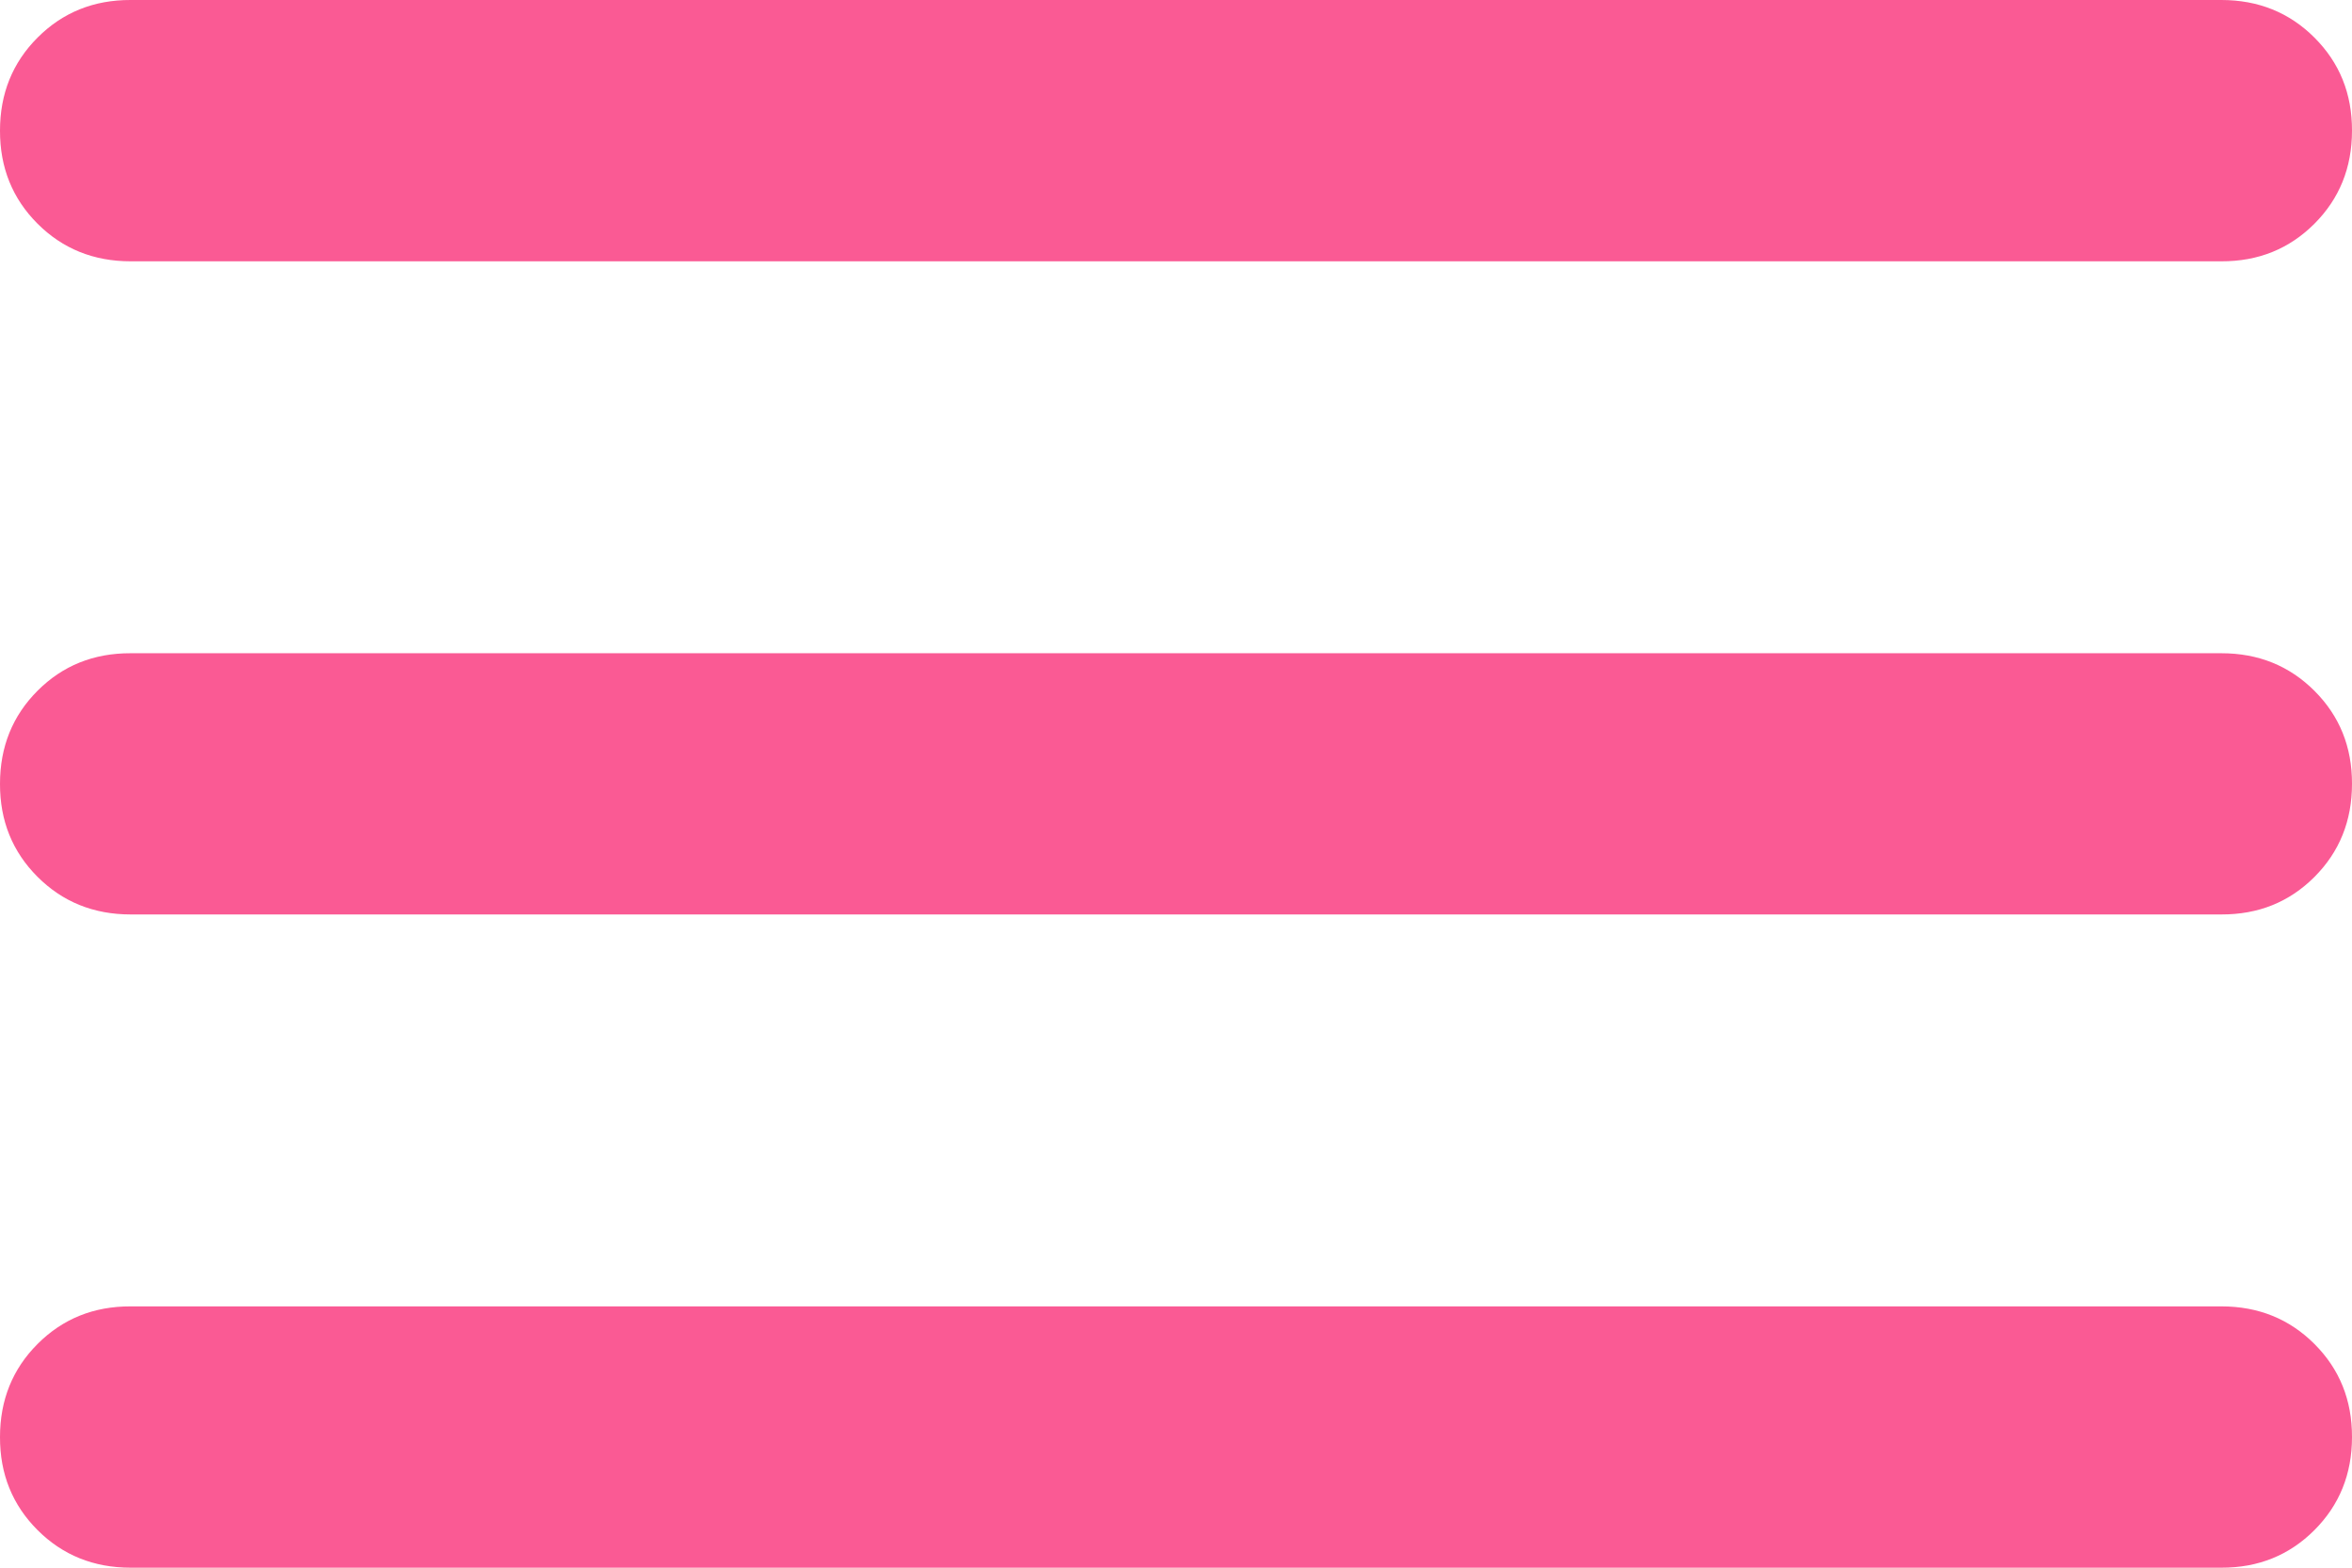 <?xml version="1.0" encoding="UTF-8"?> <svg xmlns="http://www.w3.org/2000/svg" width="24" height="16" viewBox="0 0 24 16" fill="none"> <path d="M1.333 16C0.956 16 0.639 15.872 0.383 15.616C0.127 15.36 -0.001 15.044 4.61361e-06 14.667C4.61361e-06 14.289 0.128 13.972 0.384 13.716C0.64 13.46 0.956 13.332 1.333 13.333H22.667C23.044 13.333 23.361 13.461 23.617 13.717C23.873 13.973 24.001 14.29 24 14.667C24 15.044 23.872 15.361 23.616 15.617C23.36 15.873 23.044 16.001 22.667 16H1.333ZM1.333 9.333C0.956 9.333 0.639 9.205 0.383 8.949C0.127 8.693 -0.001 8.377 4.61361e-06 8C4.61361e-06 7.622 0.128 7.305 0.384 7.049C0.64 6.793 0.956 6.666 1.333 6.667H22.667C23.044 6.667 23.361 6.795 23.617 7.051C23.873 7.307 24.001 7.623 24 8C24 8.378 23.872 8.695 23.616 8.951C23.36 9.207 23.044 9.334 22.667 9.333H1.333ZM1.333 2.667C0.956 2.667 0.639 2.539 0.383 2.283C0.127 2.027 -0.001 1.71 4.61361e-06 1.333C4.61361e-06 0.956 0.128 0.639 0.384 0.383C0.64 0.127 0.956 -0.001 1.333 4.6136e-06H22.667C23.044 4.6136e-06 23.361 0.128 23.617 0.384C23.873 0.64 24.001 0.956 24 1.333C24 1.711 23.872 2.028 23.616 2.284C23.36 2.54 23.044 2.668 22.667 2.667H1.333Z" fill="#FA5A94"></path> </svg> 